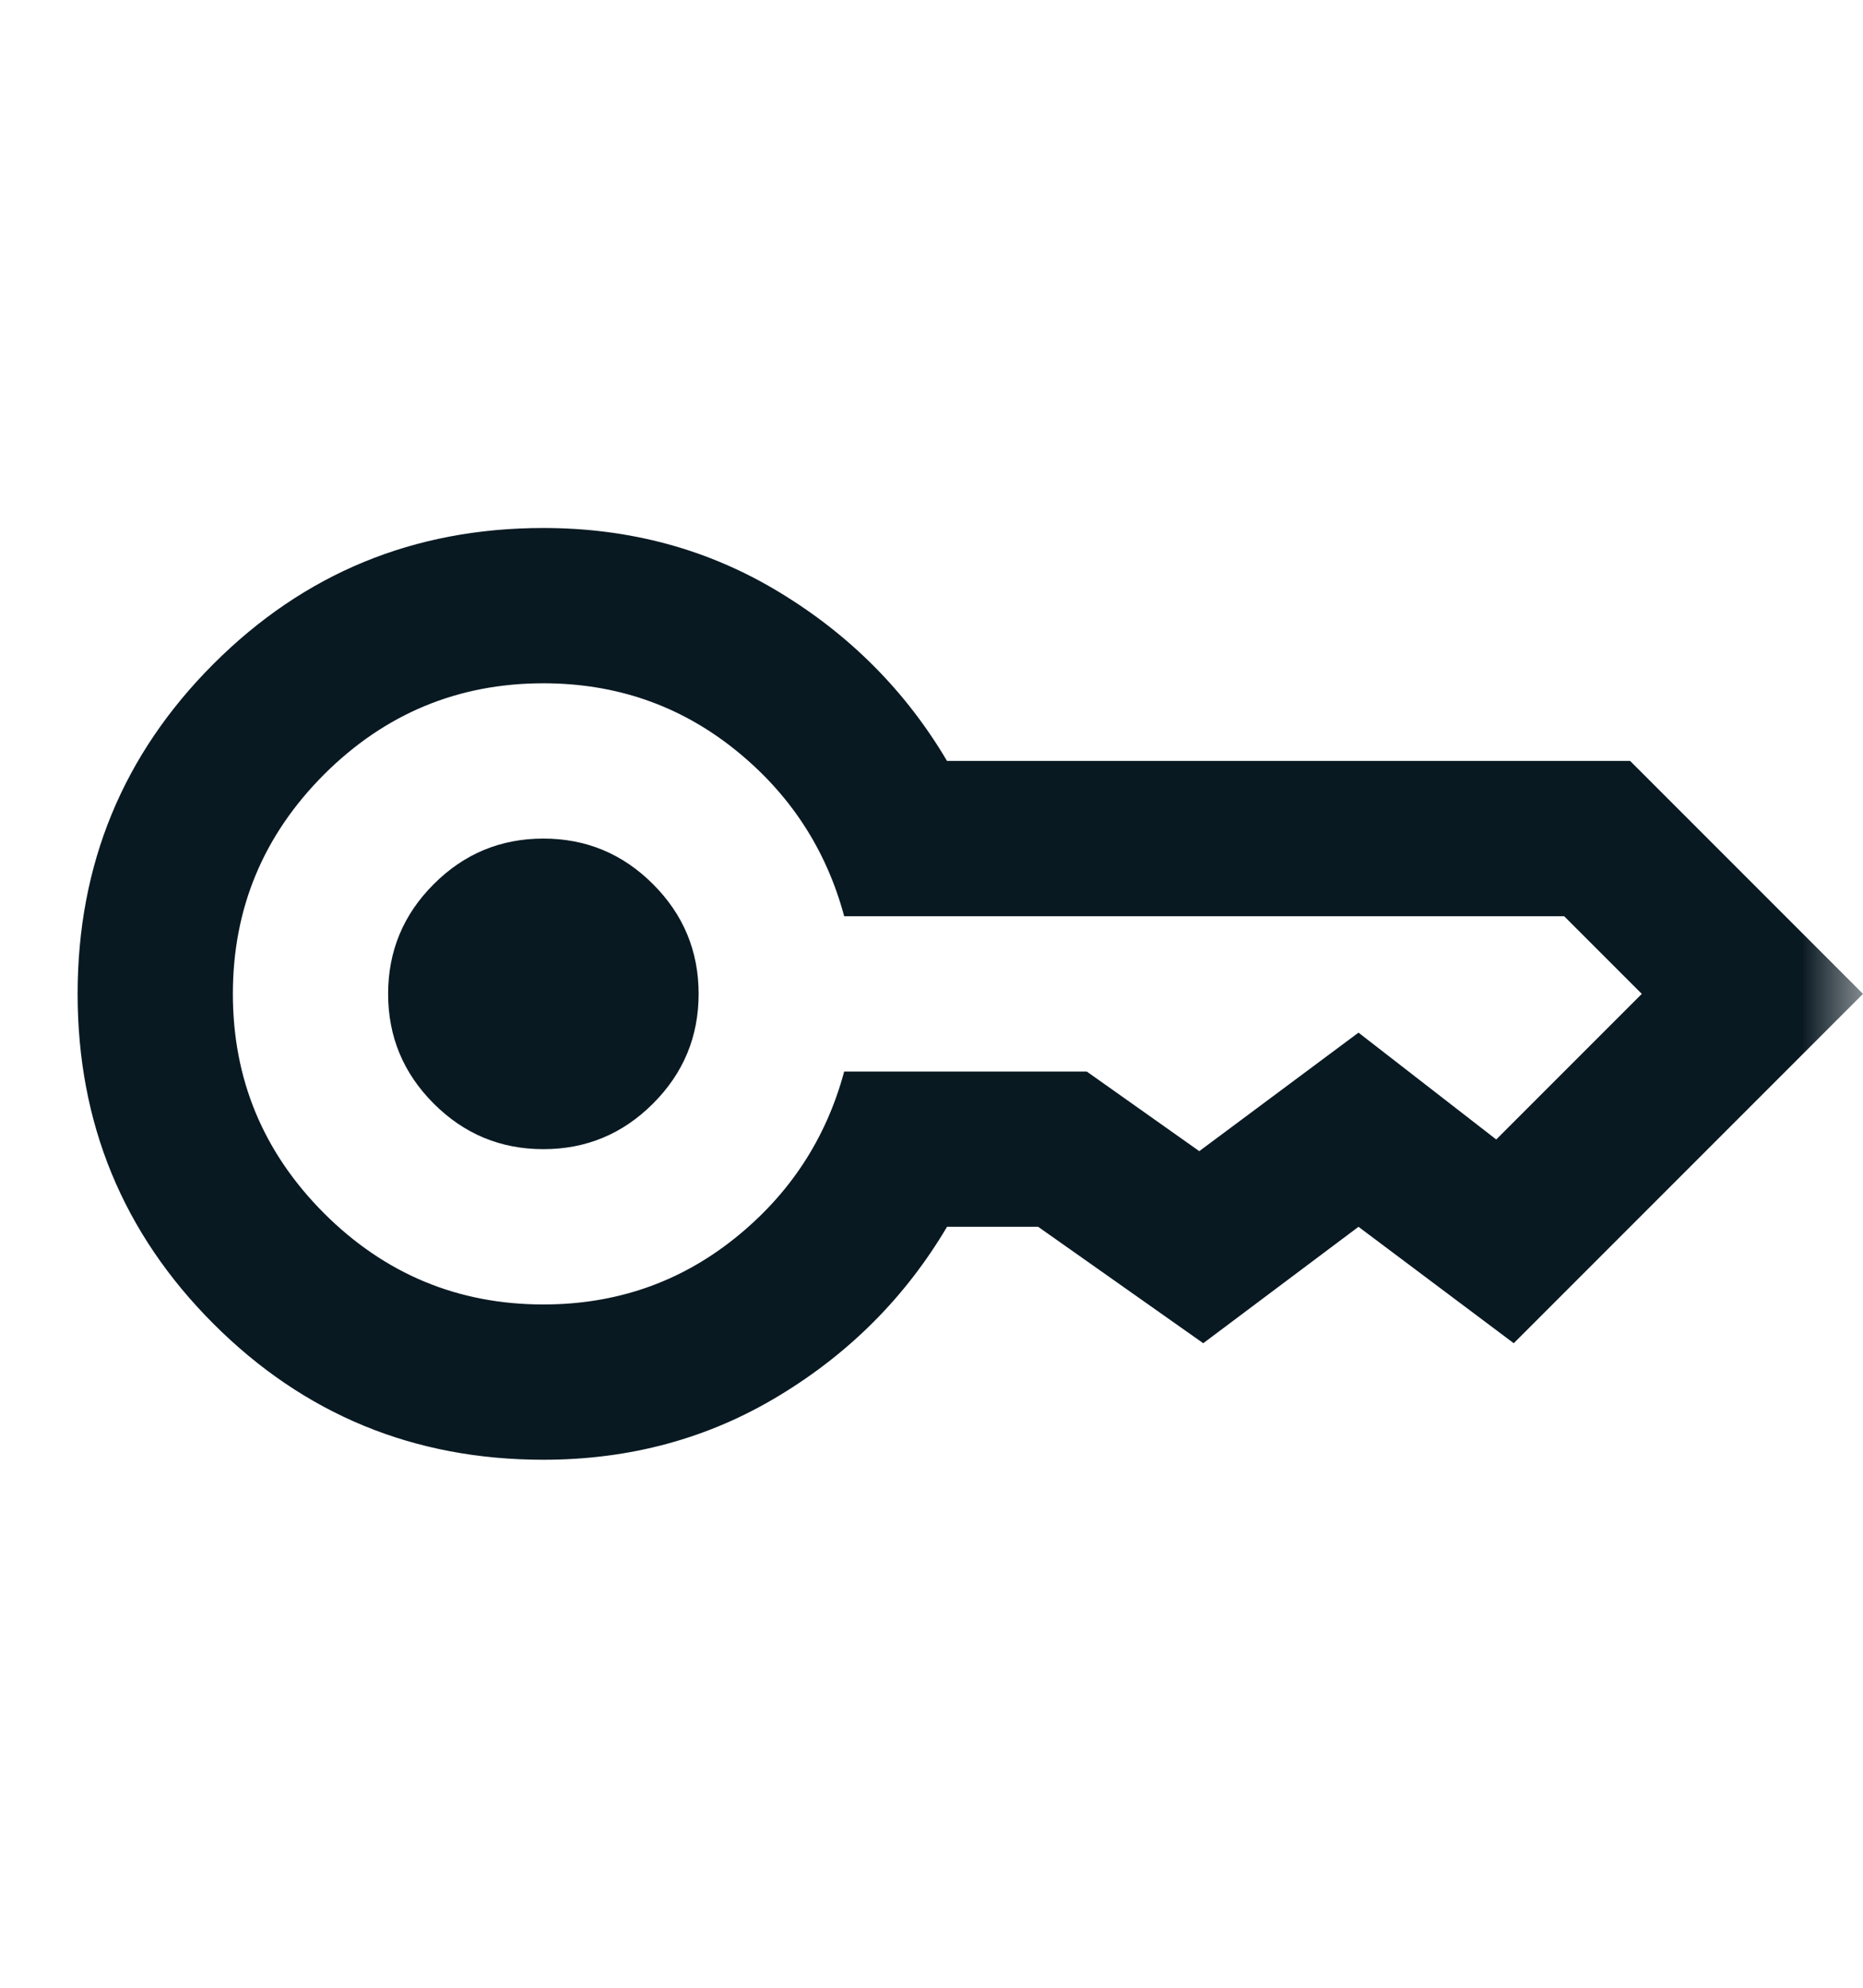 <svg width="15" height="16" viewBox="0 0 15 16" fill="none" xmlns="http://www.w3.org/2000/svg">
<mask id="mask0_5052_24255" style="mask-type:alpha" maskUnits="userSpaceOnUse" x="0" y="0" width="15" height="16">
<rect y="0.5" width="15" height="15" fill="#D9D9D9"/>
</mask>
<g mask="url(#mask0_5052_24255)">
<path d="M4.375 9.25C4.031 9.25 3.737 9.128 3.492 8.883C3.247 8.638 3.125 8.344 3.125 8C3.125 7.656 3.247 7.362 3.492 7.117C3.737 6.872 4.031 6.75 4.375 6.75C4.719 6.75 5.013 6.872 5.258 7.117C5.503 7.362 5.625 7.656 5.625 8C5.625 8.344 5.503 8.638 5.258 8.883C5.013 9.128 4.719 9.25 4.375 9.25ZM4.375 11.75C3.333 11.75 2.448 11.385 1.719 10.656C0.99 9.927 0.625 9.042 0.625 8C0.625 6.958 0.99 6.073 1.719 5.344C2.448 4.615 3.333 4.25 4.375 4.25C5.073 4.25 5.706 4.422 6.273 4.766C6.841 5.109 7.292 5.562 7.625 6.125H13.125L15 8L12.188 10.812L10.938 9.875L9.688 10.812L8.359 9.875H7.625C7.292 10.438 6.841 10.891 6.273 11.234C5.706 11.578 5.073 11.75 4.375 11.75ZM4.375 10.5C4.958 10.5 5.471 10.323 5.914 9.969C6.357 9.615 6.651 9.167 6.797 8.625H8.75L9.656 9.266L10.938 8.312L12.047 9.172L13.219 8L12.594 7.375H6.797C6.651 6.833 6.357 6.385 5.914 6.031C5.471 5.677 4.958 5.5 4.375 5.5C3.688 5.5 3.099 5.745 2.609 6.234C2.12 6.724 1.875 7.312 1.875 8C1.875 8.688 2.12 9.276 2.609 9.766C3.099 10.255 3.688 10.5 4.375 10.5Z" fill="#091922"/>
</g>
</svg>

